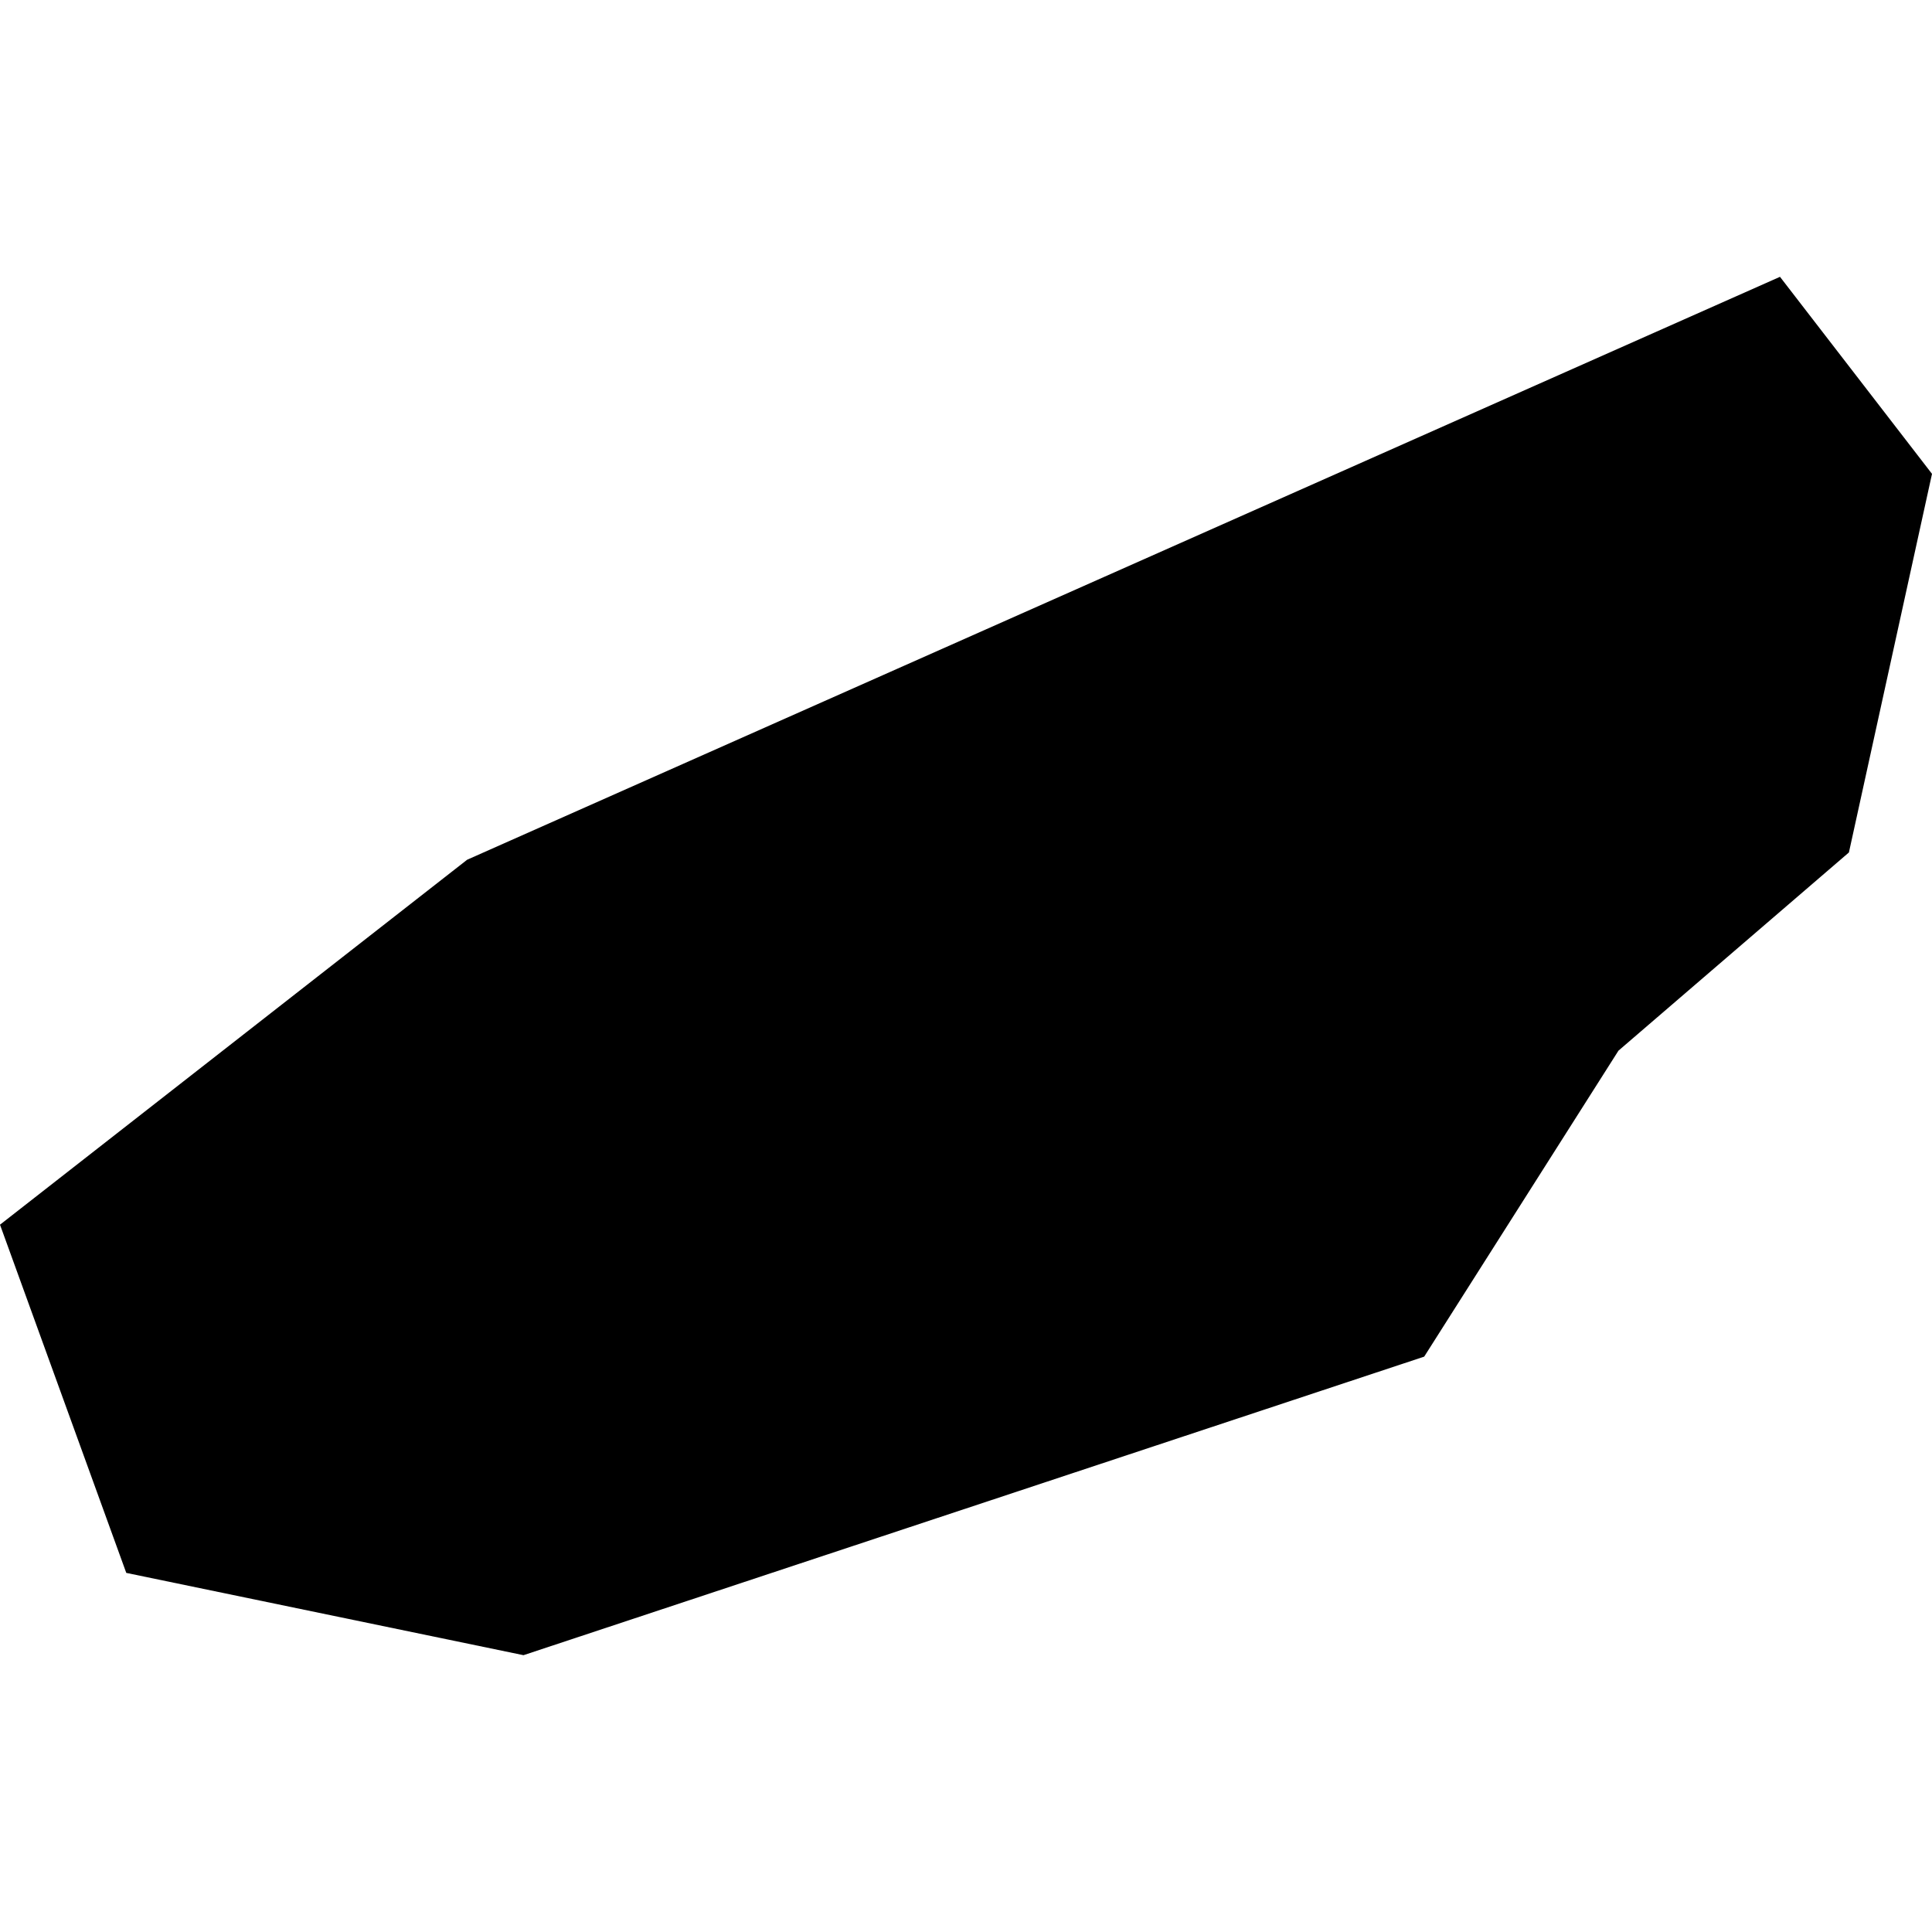<?xml version="1.0" encoding="utf-8" standalone="no"?>
<!DOCTYPE svg PUBLIC "-//W3C//DTD SVG 1.1//EN"
  "http://www.w3.org/Graphics/SVG/1.1/DTD/svg11.dtd">
<!-- Created with matplotlib (https://matplotlib.org/) -->
<svg height="288pt" version="1.1" viewBox="0 0 288 288" width="288pt" xmlns="http://www.w3.org/2000/svg" xmlns:xlink="http://www.w3.org/1999/xlink">
 <defs>
  <style type="text/css">
*{stroke-linecap:butt;stroke-linejoin:round;}
  </style>
 </defs>
 <g id="figure_1">
  <g id="patch_1">
   <path d="M 0 288 
L 288 288 
L 288 0 
L 0 0 
z
" style="fill:none;opacity:0;"/>
  </g>
  <g id="axes_1">
   <g id="PatchCollection_1">
    <path clip-path="url(#pbfea0f9a52)" d="M 265.34 41.265 
L 288 70.637 
L 275.615 127.074 
L 241.261 156.621 
L 212.301 202.232 
L 78.036 246.735 
L 18.823 234.468 
L -0 182.563 
L 69.639 128.158 
L 265.34 41.265 
"/>
   </g>
  </g>
 </g>
 <defs>
  <clipPath id="pbfea0f9a52">
   <rect height="205.469" width="288" x="0" y="41.265"/>
  </clipPath>
 </defs>
</svg>
